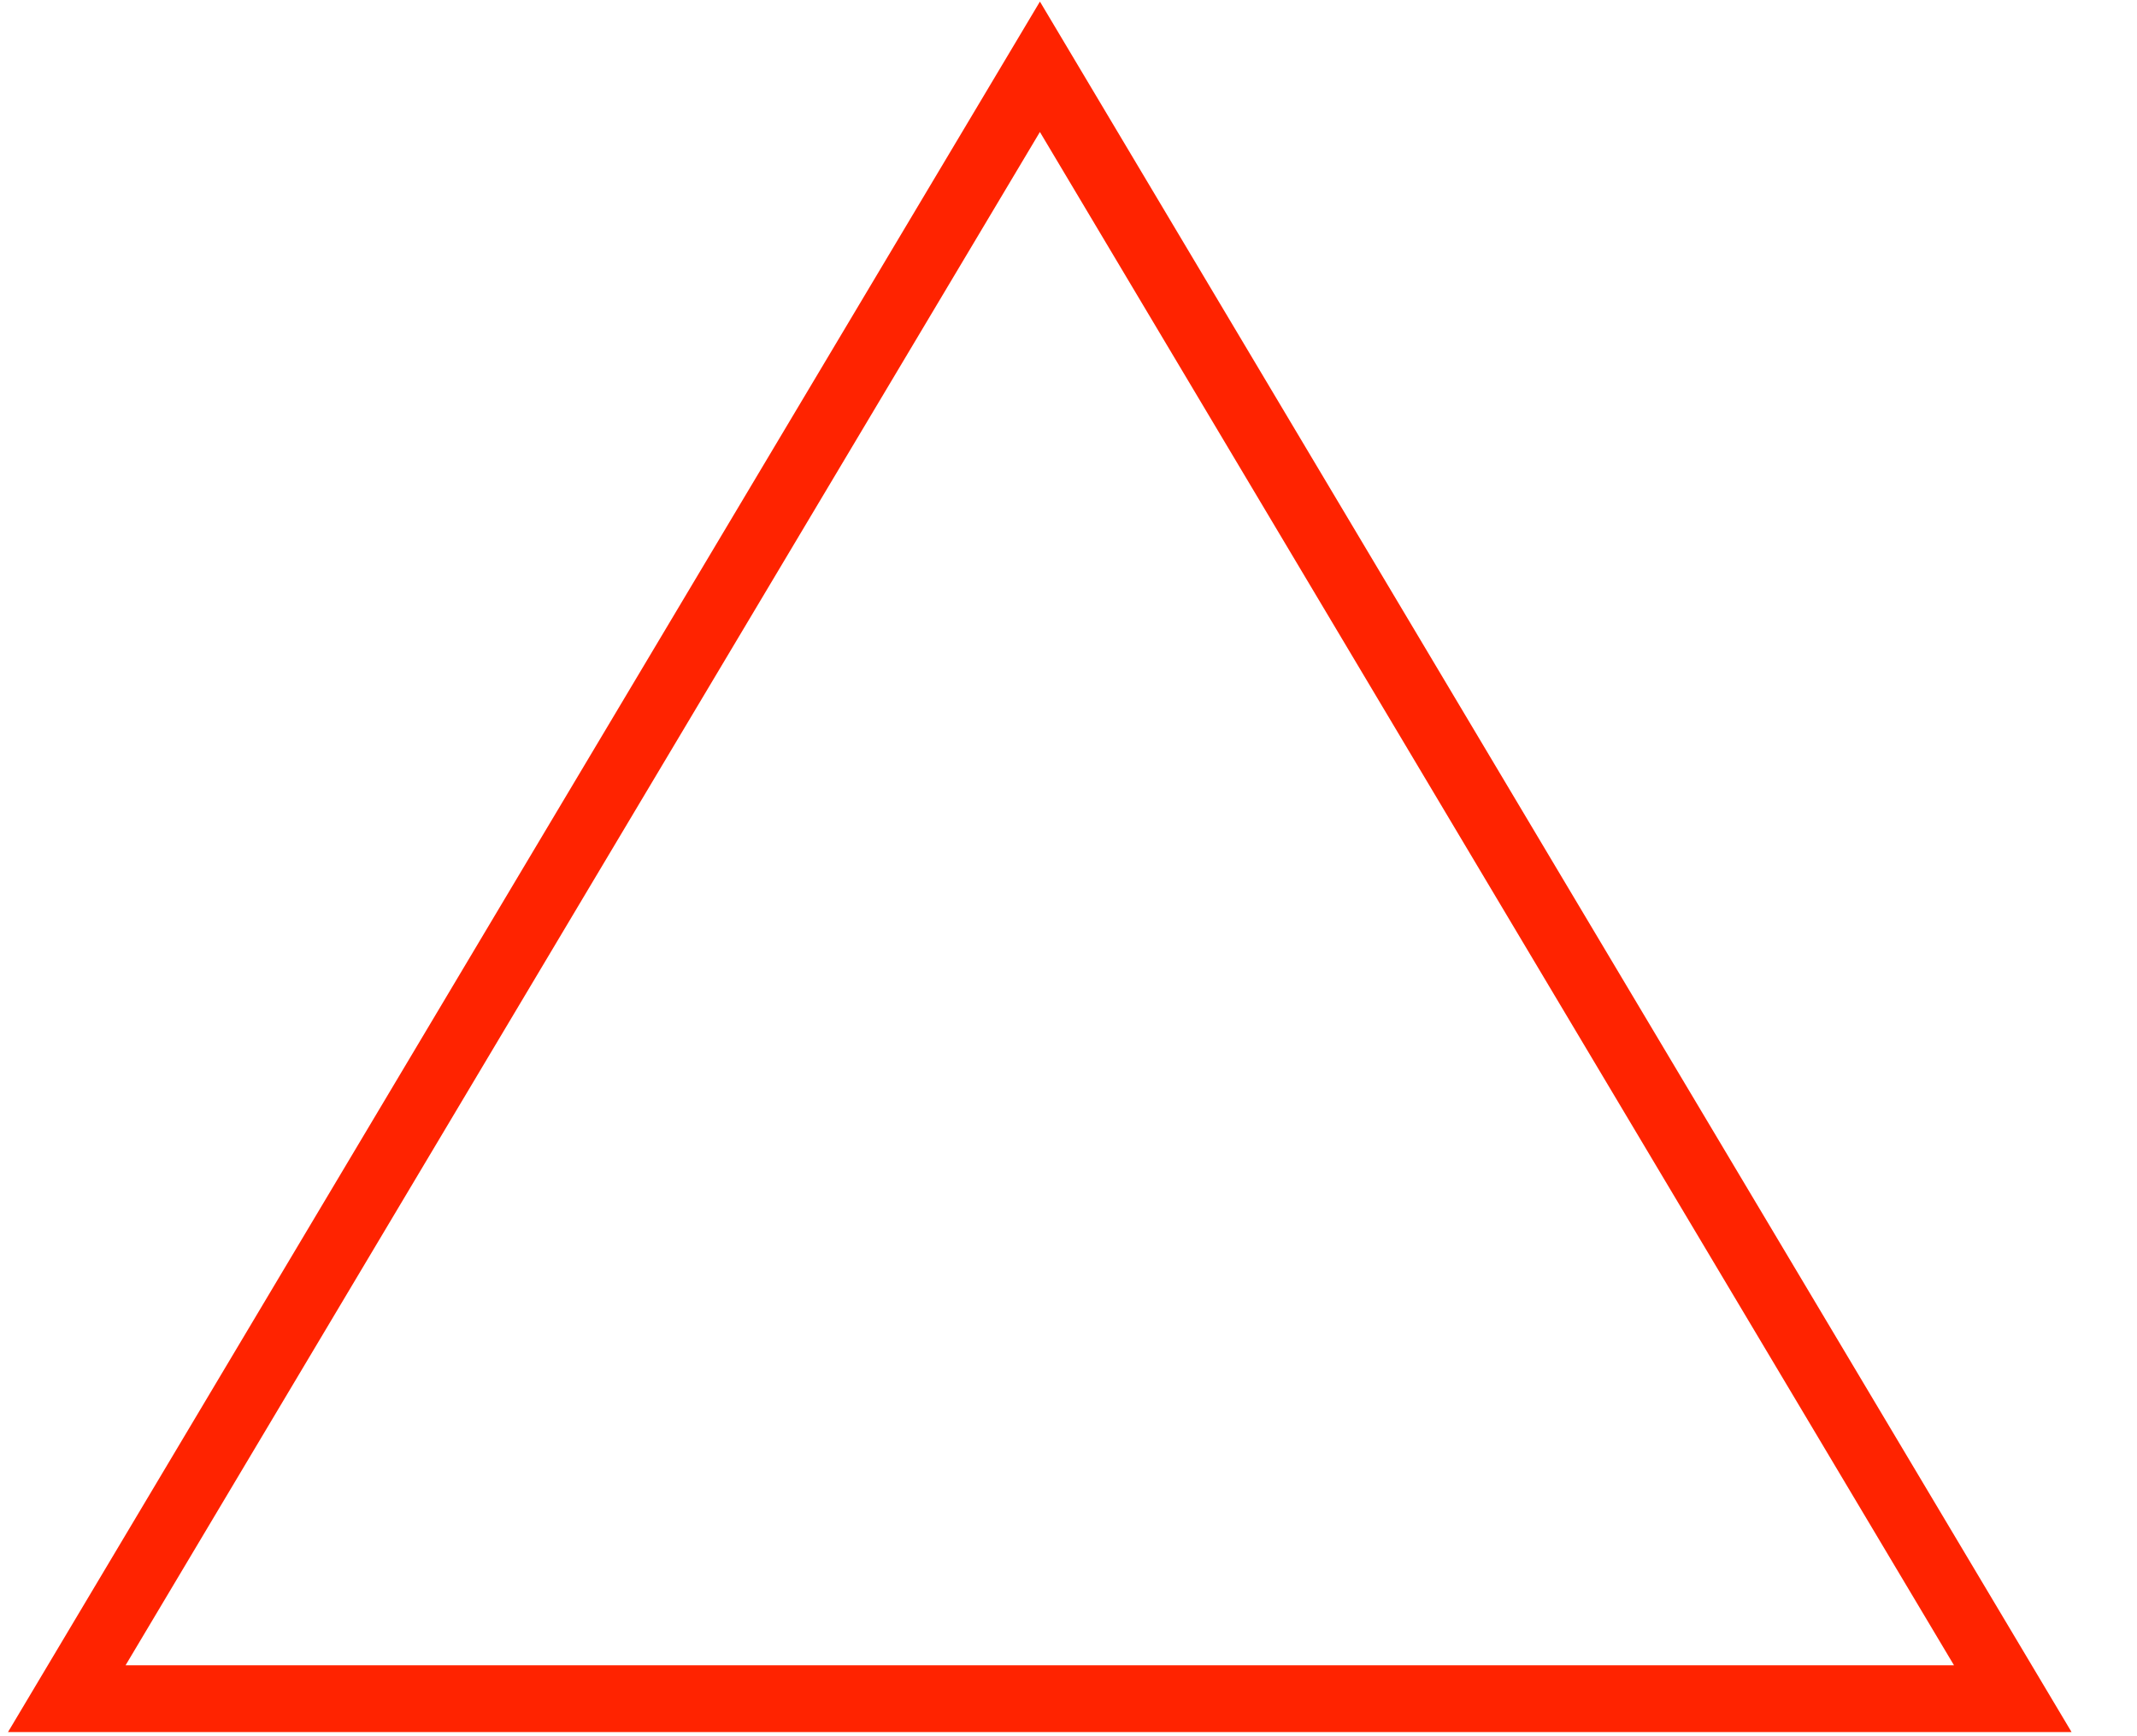 <?xml version="1.0" encoding="UTF-8"?>
<svg xmlns="http://www.w3.org/2000/svg" width="32" height="26" viewBox="0 0 32 26" fill="none">
  <path d="M15.572 1L22.853 13.216L30.14 25.438H15.572H1L8.286 13.216L15.572 1Z" stroke="#FF2300" stroke-miterlimit="10"></path>
</svg>
